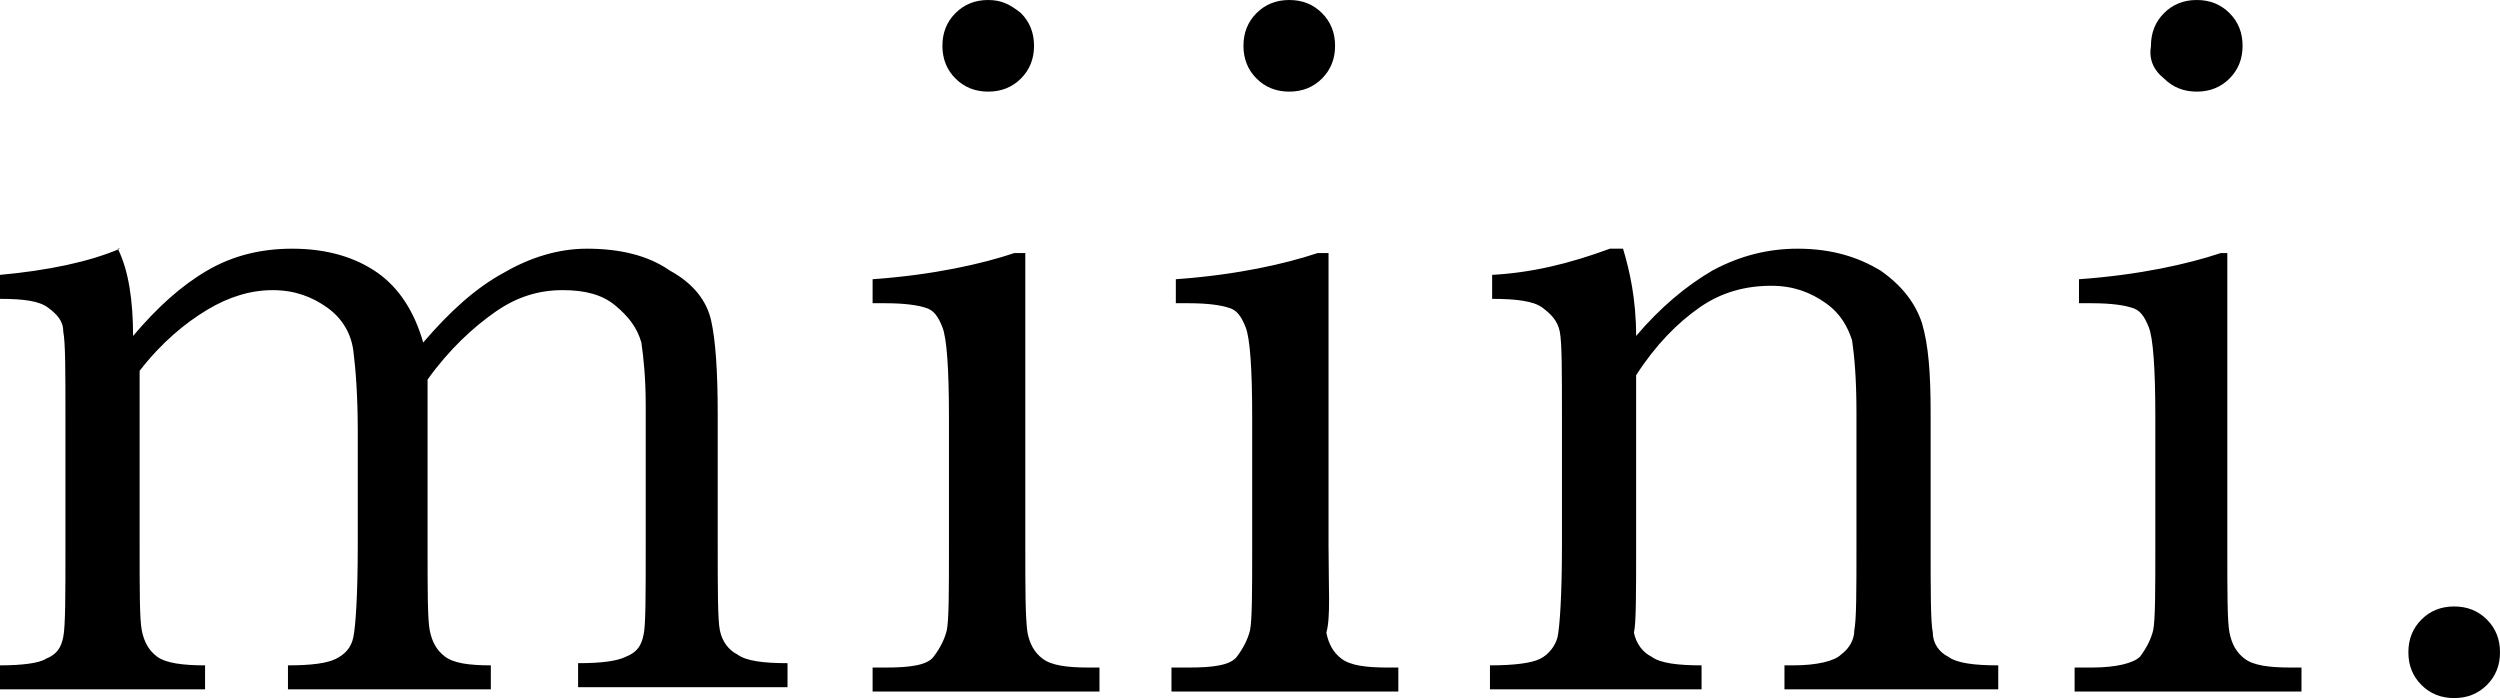 <?xml version="1.0" encoding="utf-8"?>
<!-- Generator: Adobe Illustrator 26.3.1, SVG Export Plug-In . SVG Version: 6.00 Build 0)  -->
<svg version="1.1" id="Lager_1" xmlns="http://www.w3.org/2000/svg" xmlns:xlink="http://www.w3.org/1999/xlink" x="0px" y="0px"
	 viewBox="0 0 114.6 32" style="enable-background:new 0 0 114.6 32;" xml:space="preserve">
<g>
	<path d="M101.8,11.6c-1.5,0.5-3.7,1-6.5,1.2v1.1h0.6c0.9,0,1.5,0.1,1.8,0.2c0.4,0.1,0.6,0.4,0.8,0.9c0.2,0.5,0.3,1.9,0.3,4.1V25
		c0,2.1,0,3.4-0.1,3.9c-0.1,0.4-0.3,0.8-0.6,1.2c-0.3,0.3-1.1,0.5-2.2,0.5h-0.8v1.1h10.4v-1.1h-0.5c-1,0-1.7-0.1-2.1-0.4
		c-0.4-0.3-0.6-0.7-0.7-1.2c-0.1-0.5-0.1-1.8-0.1-3.9V11.6H101.8z M68.4,12.6v1.1c1.1,0,1.9,0.1,2.3,0.4s0.7,0.6,0.8,1.1
		c0.1,0.5,0.1,1.8,0.1,4.1V25c0,2.3-0.1,3.7-0.2,4.2c-0.1,0.4-0.4,0.8-0.8,1c-0.4,0.2-1.2,0.3-2.3,0.3v1.1h9.7v-1.1
		c-1.1,0-1.9-0.1-2.3-0.4c-0.4-0.2-0.7-0.6-0.8-1.1C75,28.6,75,27.2,75,25v-7.8c0.9-1.4,1.9-2.4,2.9-3.1c1-0.7,2.1-1,3.3-1
		c1,0,1.8,0.3,2.5,0.8c0.7,0.5,1,1.1,1.2,1.7c0.1,0.7,0.2,1.7,0.2,3.3V25c0,2.1,0,3.4-0.1,3.9c0,0.4-0.2,0.8-0.6,1.1
		c-0.3,0.3-1.1,0.5-2.2,0.5h-0.4v1.1h9.8v-1.1c-1.1,0-1.9-0.1-2.3-0.4c-0.4-0.2-0.7-0.6-0.7-1.1c-0.1-0.5-0.1-1.8-0.1-4.1v-6
		c0-1.8-0.1-3.1-0.4-4.1c-0.3-0.9-0.9-1.7-1.9-2.4c-1-0.6-2.2-1-3.8-1c-1.3,0-2.6,0.3-3.9,1c-1.2,0.7-2.4,1.7-3.5,3
		c0-1.7-0.3-3-0.6-4h-0.6C71.9,12.1,70.2,12.5,68.4,12.6 M60.4,11.6c-1.5,0.5-3.7,1-6.5,1.2v1.1h0.6c0.9,0,1.5,0.1,1.8,0.2
		c0.4,0.1,0.6,0.4,0.8,0.9c0.2,0.5,0.3,1.9,0.3,4.1V25c0,2.1,0,3.4-0.1,3.9c-0.1,0.4-0.3,0.8-0.6,1.2s-1.1,0.5-2.2,0.5h-0.8v1.1
		h10.4v-1.1h-0.5c-1,0-1.7-0.1-2.1-0.4c-0.4-0.3-0.6-0.7-0.7-1.2C61,28.3,60.9,27,60.9,25V11.6H60.4z M46.5,11.6
		c-1.5,0.5-3.7,1-6.5,1.2v1.1h0.6c0.9,0,1.5,0.1,1.8,0.2c0.4,0.1,0.6,0.4,0.8,0.9c0.2,0.5,0.3,1.9,0.3,4.1V25c0,2.1,0,3.4-0.1,3.9
		c-0.1,0.4-0.3,0.8-0.6,1.2s-1.1,0.5-2.2,0.5H40v1.1h10.4v-1.1h-0.5c-1,0-1.7-0.1-2.1-0.4c-0.4-0.3-0.6-0.7-0.7-1.2
		C47,28.3,47,27,47,25V11.6H46.5z M43.8,3.6c0.4,0.4,0.9,0.6,1.5,0.6c0.6,0,1.1-0.2,1.5-0.6c0.4-0.4,0.6-0.9,0.6-1.5
		c0-0.6-0.2-1.1-0.6-1.5C46.3,0.2,45.9,0,45.3,0c-0.6,0-1.1,0.2-1.5,0.6c-0.4,0.4-0.6,0.9-0.6,1.5C43.2,2.7,43.4,3.2,43.8,3.6
		 M57.6,3.6c0.4,0.4,0.9,0.6,1.5,0.6s1.1-0.2,1.5-0.6c0.4-0.4,0.6-0.9,0.6-1.5c0-0.6-0.2-1.1-0.6-1.5C60.2,0.2,59.7,0,59.1,0
		s-1.1,0.2-1.5,0.6C57.2,1,57,1.5,57,2.1C57,2.7,57.2,3.2,57.6,3.6 M99.2,3.6c0.4,0.4,0.9,0.6,1.5,0.6c0.6,0,1.1-0.2,1.5-0.6
		c0.4-0.4,0.6-0.9,0.6-1.5c0-0.6-0.2-1.1-0.6-1.5c-0.4-0.4-0.9-0.6-1.5-0.6c-0.6,0-1.1,0.2-1.5,0.6c-0.4,0.4-0.6,0.9-0.6,1.5
		C98.5,2.7,98.7,3.2,99.2,3.6 M111,31.4c0.4,0.4,0.9,0.6,1.5,0.6c0.6,0,1.1-0.2,1.5-0.6c0.4-0.4,0.6-0.9,0.6-1.5
		c0-0.6-0.2-1.1-0.6-1.5c-0.4-0.4-0.9-0.6-1.5-0.6c-0.6,0-1.1,0.2-1.5,0.6c-0.4,0.4-0.6,0.9-0.6,1.5C110.4,30.5,110.6,31,111,31.4
		 M0,12.6v1.1c1.1,0,1.8,0.1,2.2,0.4c0.4,0.3,0.7,0.6,0.7,1.1c0.1,0.5,0.1,1.8,0.1,4V25c0,2.3,0,3.7-0.1,4.2c-0.1,0.5-0.3,0.8-0.8,1
		C1.8,30.4,1,30.5,0,30.5v1.1h9.4v-1.1c-1,0-1.8-0.1-2.2-0.4c-0.4-0.3-0.6-0.7-0.7-1.2c-0.1-0.5-0.1-1.8-0.1-3.9v-8
		c1-1.3,2.1-2.2,3.1-2.8c1-0.6,2-0.9,3-0.9c1,0,1.8,0.3,2.5,0.8c0.7,0.5,1.1,1.2,1.2,2c0.1,0.8,0.2,2,0.2,3.7V25
		c0,2.3-0.1,3.7-0.2,4.2c-0.1,0.5-0.4,0.8-0.8,1c-0.4,0.2-1.1,0.3-2.2,0.3v1.1h9.3v-1.1c-1,0-1.7-0.1-2.1-0.4
		c-0.4-0.3-0.6-0.7-0.7-1.2c-0.1-0.5-0.1-1.8-0.1-3.9v-7.6c1-1.4,2.1-2.4,3.1-3.1c1-0.7,2-1,3.1-1c1,0,1.8,0.2,2.4,0.7
		c0.6,0.5,1,1,1.2,1.7c0.1,0.7,0.2,1.6,0.2,2.9V25c0,2.3,0,3.7-0.1,4.1c-0.1,0.5-0.3,0.8-0.8,1c-0.4,0.2-1.1,0.3-2.2,0.3v1.1h9.6
		v-1.1c-1.1,0-1.9-0.1-2.3-0.4c-0.4-0.2-0.7-0.6-0.8-1.1c-0.1-0.5-0.1-1.8-0.1-4.1v-5.8c0-2-0.1-3.4-0.3-4.3
		c-0.2-0.9-0.8-1.7-1.9-2.3c-1-0.7-2.3-1-3.8-1c-1.3,0-2.6,0.4-3.8,1.1c-1.3,0.7-2.5,1.8-3.7,3.2c-0.4-1.4-1.1-2.5-2.1-3.2
		c-1-0.7-2.3-1.1-3.9-1.1c-1.4,0-2.7,0.3-3.9,1c-1.2,0.7-2.3,1.7-3.4,3c0-1.6-0.2-3-0.7-4H5.5C4.1,12,2.2,12.4,0,12.6"/>
</g>
</svg>
